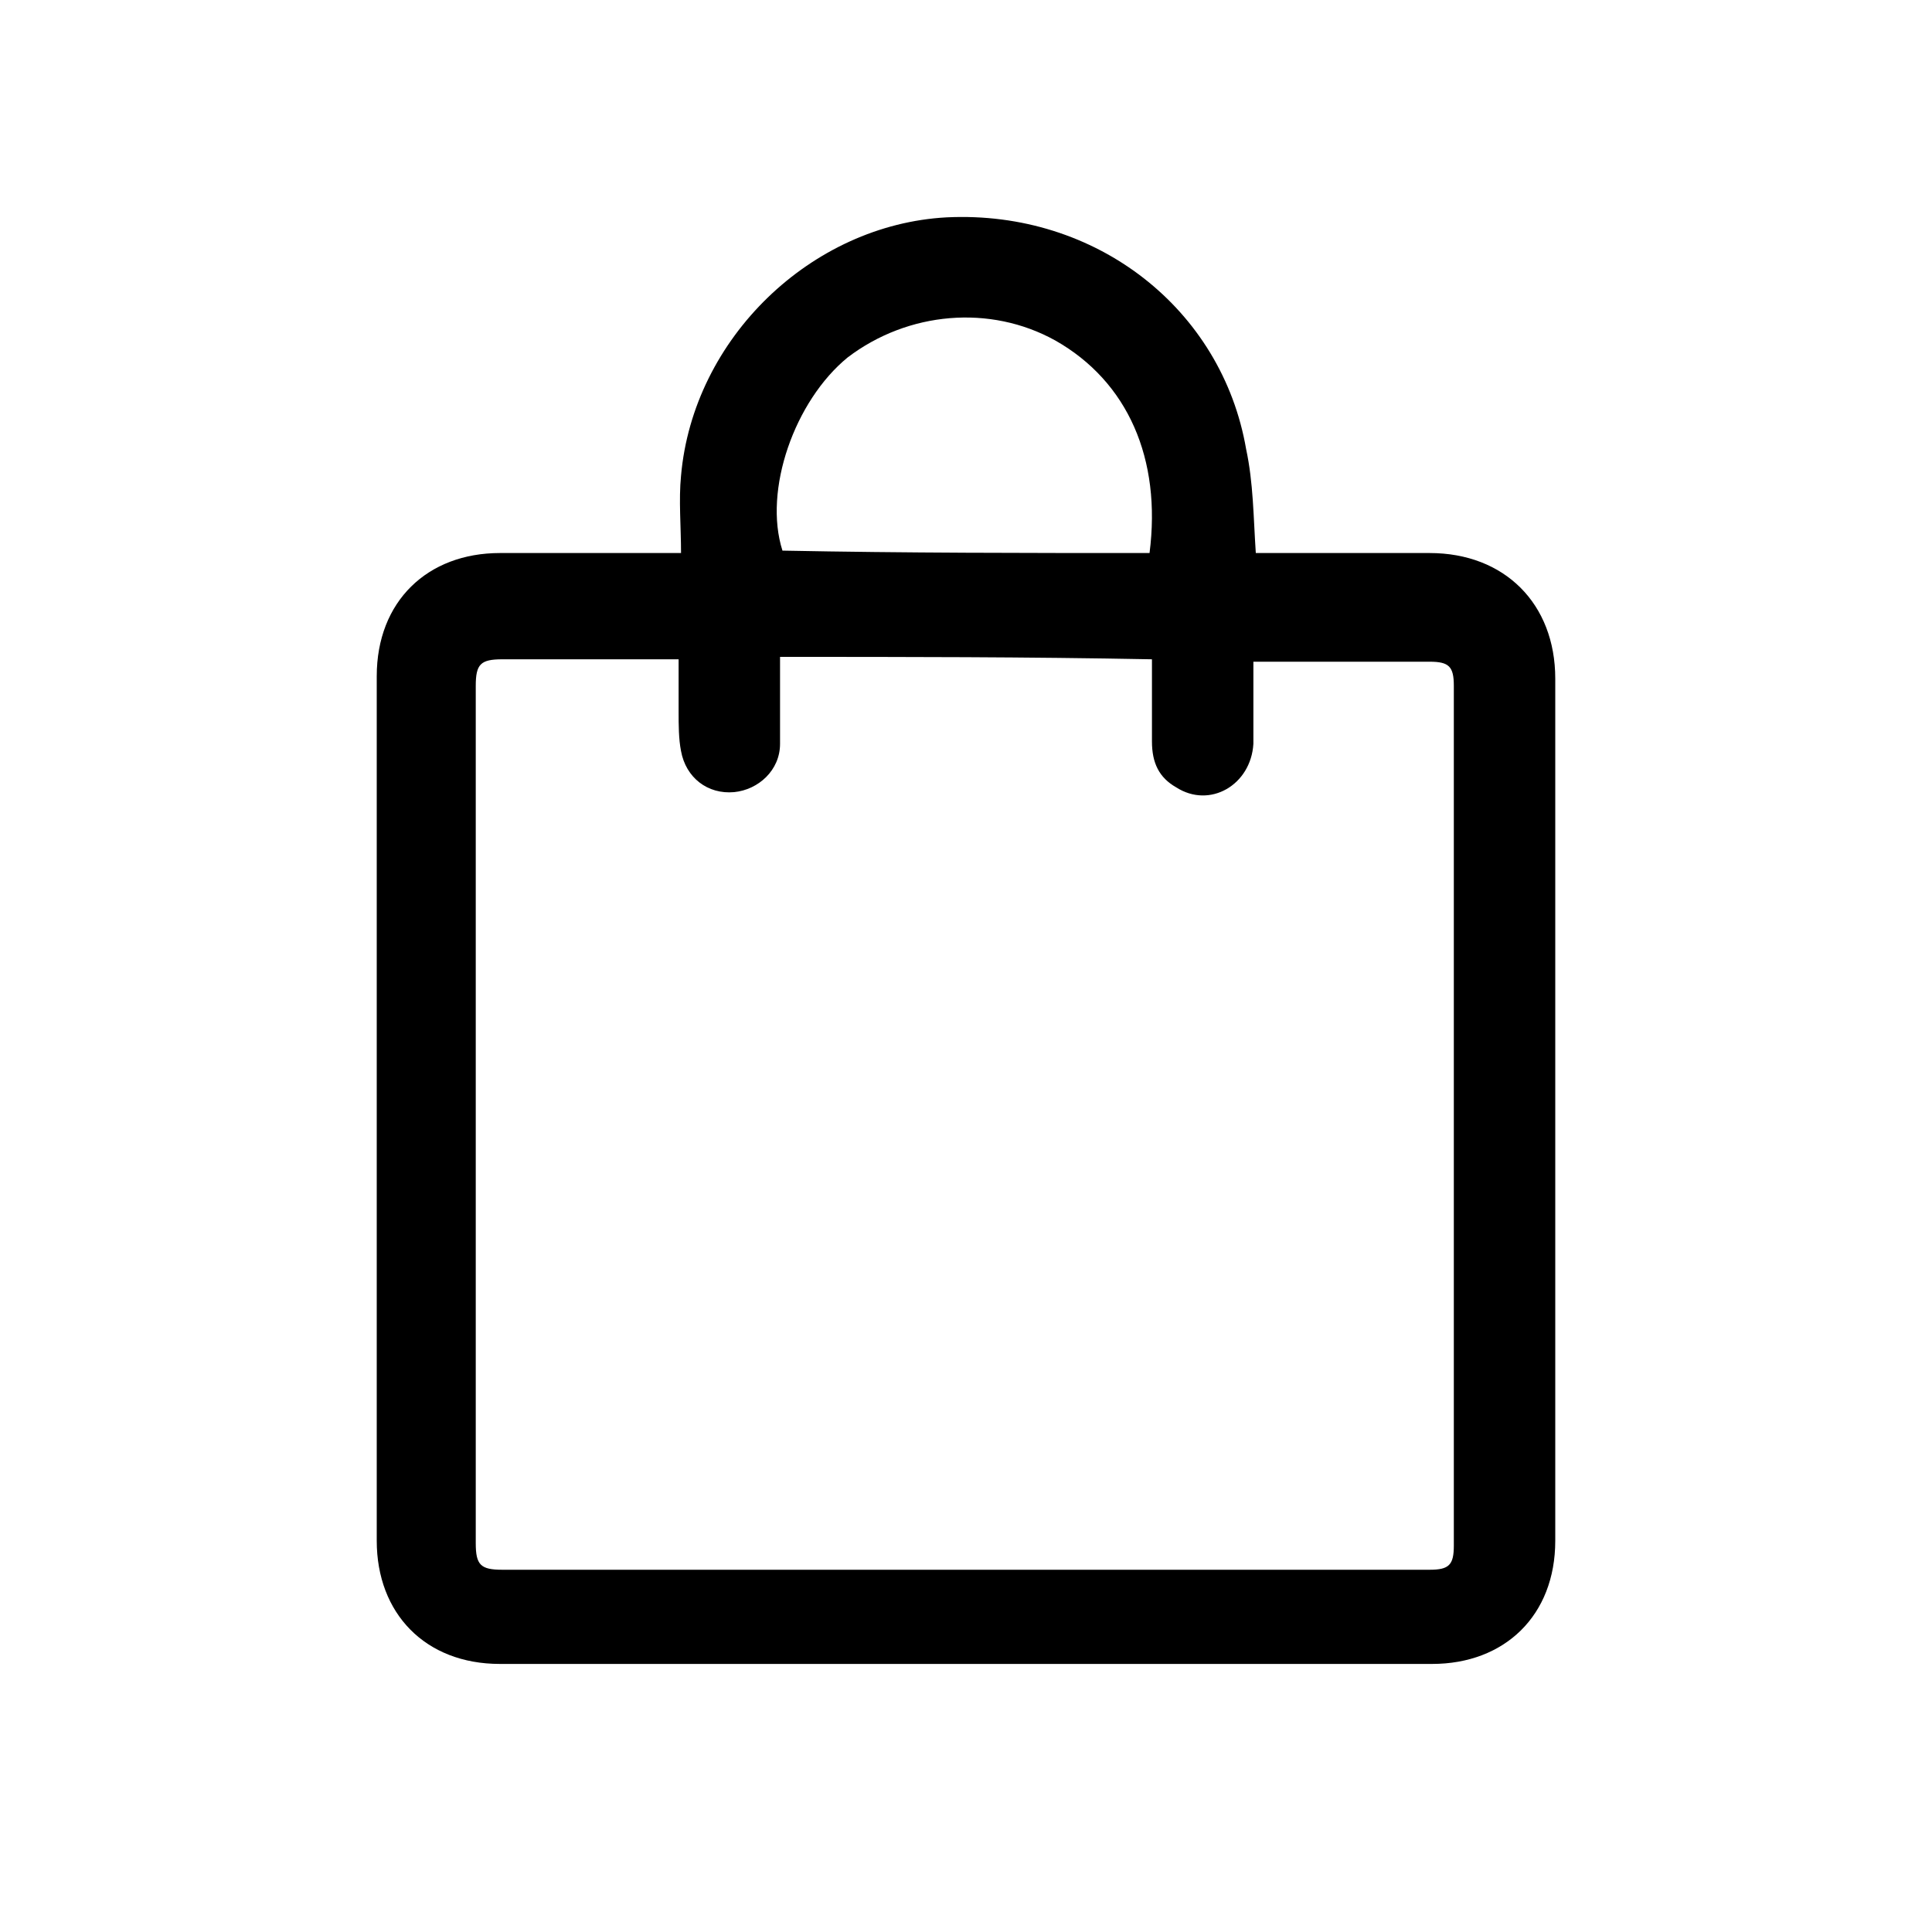 <?xml version="1.0" encoding="utf-8"?>
<!-- Generator: Adobe Illustrator 28.0.0, SVG Export Plug-In . SVG Version: 6.00 Build 0)  -->
<svg version="1.1" id="Layer_1" xmlns="http://www.w3.org/2000/svg" xmlns:xlink="http://www.w3.org/1999/xlink" x="0px" y="0px"
	 viewBox="0 0 80 80" style="enable-background:new 0 0 80 80;" xml:space="preserve">
<style type="text/css">
	.st0{fill:none;}
</style>
<rect class="st0" width="80" height="80"/>
<g>
	<path d="M52,22.9c0.2,0,0.4,0,0.7,0c2.2,0,4.4,0,6.5,0c3.1,0,5.2,2.1,5.2,5.2c0,11.9,0,23.8,0,35.7c0,3.1-2.1,5.1-5.1,5.1
		c-12.9,0-25.7,0-38.6,0c-3.1,0-5.1-2.1-5.1-5.1c0-11.9,0-23.8,0-35.8c0-3.1,2.1-5.1,5.1-5.1c2.2,0,4.4,0,6.6,0c0.2,0,0.5,0,0.9,0
		c0-1.1-0.1-2.2,0-3.2C28.7,14,33.6,9.3,39.2,9c6.2-0.3,11.4,3.8,12.4,9.6C51.9,20,51.9,21.4,52,22.9z M32.3,27.2c0,0.3,0,0.5,0,0.8
		c0,0.9,0,1.9,0,2.8c0,1.1-0.9,1.9-1.9,2c-1.1,0.1-2-0.6-2.2-1.7c-0.1-0.5-0.1-1.1-0.1-1.6c0-0.7,0-1.5,0-2.2c-0.3,0-0.4,0-0.6,0
		c-2.2,0-4.4,0-6.7,0c-0.9,0-1.1,0.2-1.1,1.1c0,11.8,0,23.7,0,35.5c0,0.9,0.2,1.1,1.1,1.1c12.8,0,25.6,0,38.4,0c0.8,0,1-0.2,1-1
		c0-11.9,0-23.7,0-35.6c0-0.8-0.2-1-1-1c-2.2,0-4.5,0-6.7,0c-0.2,0-0.3,0-0.6,0c0,0.3,0,0.5,0,0.7c0,0.9,0,1.8,0,2.7
		c-0.1,1.7-1.8,2.7-3.2,1.8c-0.7-0.4-1-1-1-1.9c0-1.1,0-2.2,0-3.4C42.5,27.2,37.5,27.2,32.3,27.2z M47.6,22.9
		c0.5-3.9-0.9-7.1-3.9-8.8c-2.7-1.5-6.1-1.2-8.6,0.7c-2.2,1.8-3.5,5.5-2.7,8C37.5,22.9,42.5,22.9,47.6,22.9z"/>
</g>
</svg>
